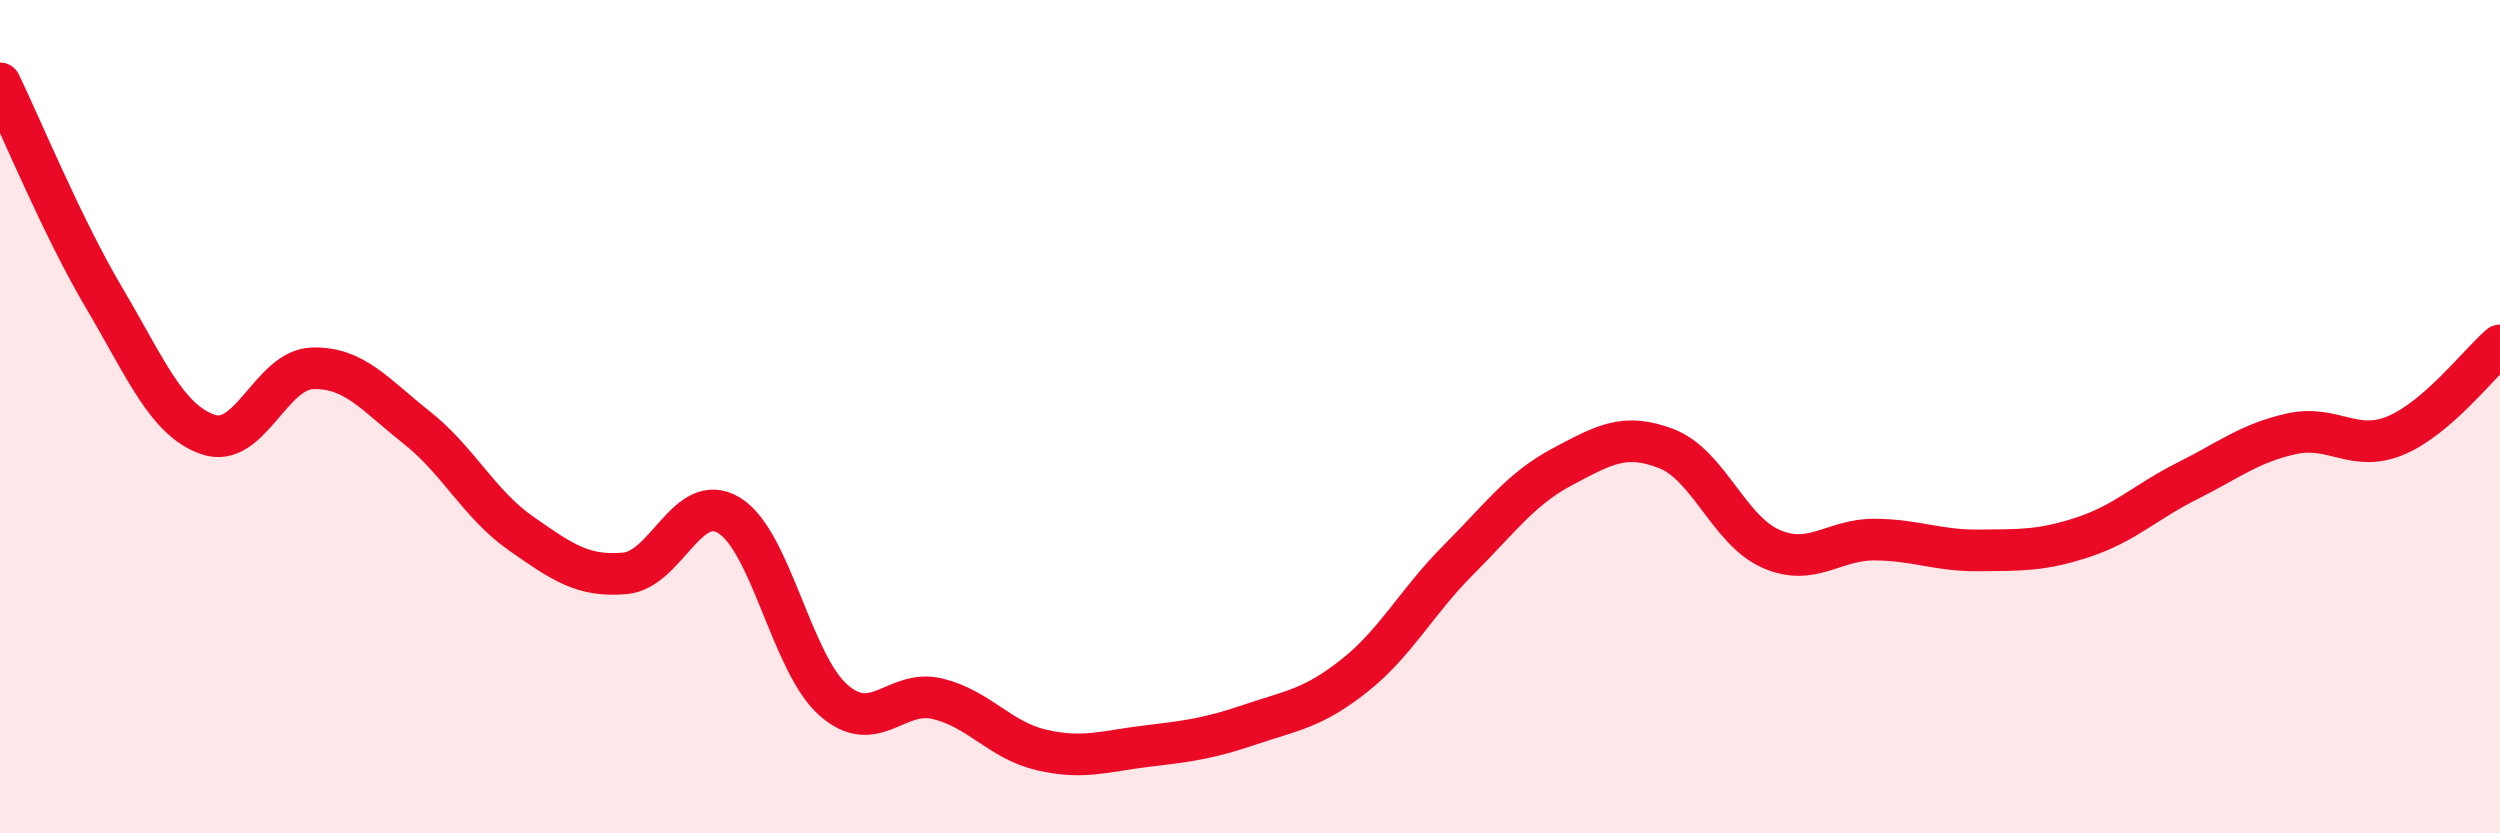 
    <svg width="60" height="20" viewBox="0 0 60 20" xmlns="http://www.w3.org/2000/svg">
      <path
        d="M 0,2 C 0.5,3.03 1.5,5.46 2.5,7.15 C 3.5,8.84 4,10.09 5,10.43 C 6,10.77 6.5,8.87 7.5,8.84 C 8.5,8.81 9,9.47 10,10.26 C 11,11.05 11.5,12.1 12.5,12.8 C 13.5,13.5 14,13.85 15,13.76 C 16,13.67 16.5,11.76 17.5,12.37 C 18.5,12.98 19,15.92 20,16.8 C 21,17.68 21.5,16.53 22.5,16.77 C 23.5,17.01 24,17.77 25,18 C 26,18.23 26.5,18.03 27.5,17.91 C 28.5,17.79 29,17.73 30,17.39 C 31,17.05 31.5,17.01 32.5,16.22 C 33.5,15.43 34,14.44 35,13.44 C 36,12.44 36.5,11.73 37.5,11.2 C 38.5,10.67 39,10.38 40,10.77 C 41,11.16 41.5,12.73 42.5,13.17 C 43.5,13.61 44,12.94 45,12.95 C 46,12.96 46.5,13.22 47.5,13.21 C 48.5,13.2 49,13.22 50,12.89 C 51,12.56 51.5,12.04 52.5,11.54 C 53.5,11.04 54,10.63 55,10.41 C 56,10.19 56.5,10.87 57.5,10.45 C 58.5,10.03 59.5,8.72 60,8.29L60 20L0 20Z"
        fill="#EB0A25"
        opacity="0.1"
        stroke-linecap="round"
        stroke-linejoin="round"
      />
      <path
        d="M 0,2 C 0.5,3.03 1.5,5.46 2.5,7.15 C 3.5,8.84 4,10.09 5,10.43 C 6,10.77 6.5,8.87 7.5,8.84 C 8.5,8.81 9,9.47 10,10.26 C 11,11.05 11.5,12.1 12.5,12.8 C 13.5,13.5 14,13.85 15,13.76 C 16,13.67 16.5,11.76 17.5,12.37 C 18.5,12.98 19,15.92 20,16.8 C 21,17.68 21.5,16.53 22.5,16.77 C 23.5,17.01 24,17.77 25,18 C 26,18.23 26.5,18.03 27.5,17.91 C 28.5,17.79 29,17.73 30,17.39 C 31,17.05 31.5,17.01 32.5,16.22 C 33.5,15.43 34,14.44 35,13.44 C 36,12.44 36.5,11.73 37.5,11.2 C 38.5,10.67 39,10.38 40,10.77 C 41,11.16 41.5,12.73 42.5,13.17 C 43.5,13.61 44,12.94 45,12.95 C 46,12.96 46.5,13.22 47.5,13.21 C 48.5,13.2 49,13.22 50,12.89 C 51,12.56 51.5,12.04 52.5,11.54 C 53.5,11.04 54,10.63 55,10.41 C 56,10.19 56.5,10.87 57.5,10.45 C 58.5,10.03 59.5,8.72 60,8.29"
        stroke="#EB0A25"
        stroke-width="1"
        fill="none"
        stroke-linecap="round"
        stroke-linejoin="round"
      />
    </svg>
  
